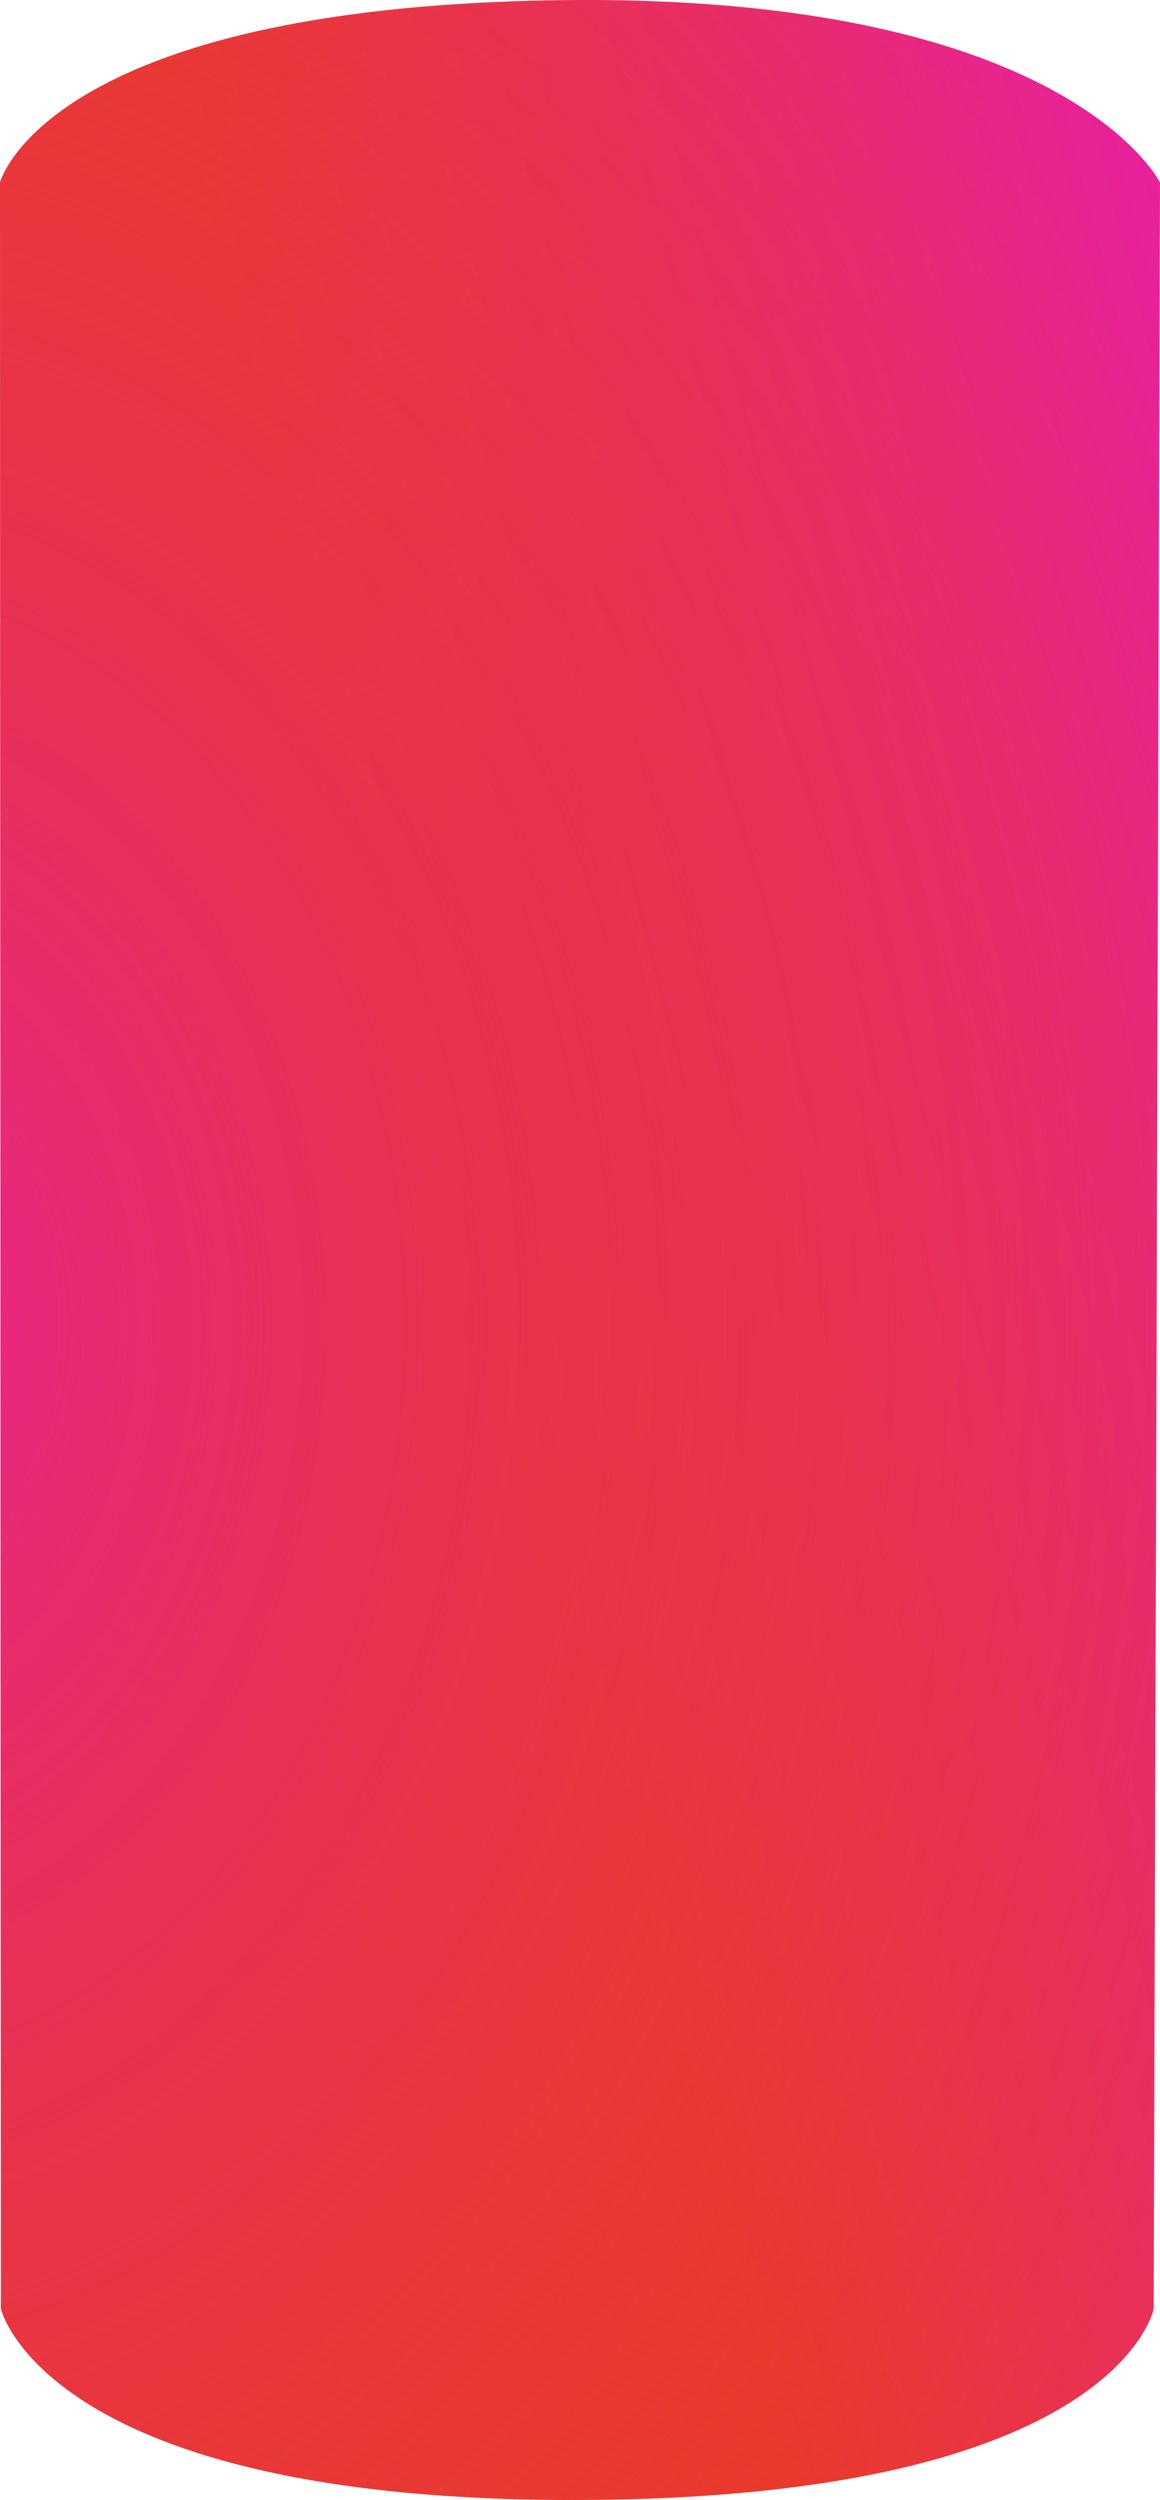 <svg height="523.931" viewBox="0 0 243.237 523.931" width="243.237" xmlns="http://www.w3.org/2000/svg" xmlns:xlink="http://www.w3.org/1999/xlink"><linearGradient id="a" gradientUnits="objectBoundingBox" x1="1" x2=".371" y1=".079" y2=".428"><stop offset="0" stop-color="#e8219b"/><stop offset="1" stop-color="#e93a2b"/></linearGradient><radialGradient id="b" cx="-.137" cy=".549" gradientTransform="matrix(1 0 0 .6 0 .2)" gradientUnits="objectBoundingBox" r="1.28"><stop offset="0" stop-color="#e93a2b"/><stop offset="0" stop-color="#e82297" stop-opacity=".961"/><stop offset="1" stop-color="#e93a2b" stop-opacity="0"/></radialGradient><path d="m6100.794 7417.81s9.447-36.55 116.523-38.2 126.714 38.2 126.714 38.2l-1.326 445.65s-7.733 39.582-120.04 40.028-121.665-40.028-121.665-40.028z" fill="url(#a)" transform="translate(-6100.794 -7379.561)"/><path d="m6100.794 7417.81s9.447-36.55 116.523-38.2 126.714 38.2 126.714 38.2l-1.326 445.65s-7.733 39.582-120.04 40.028-121.665-40.028-121.665-40.028z" fill="url(#b)" transform="translate(-6100.794 -7379.561)"/></svg>